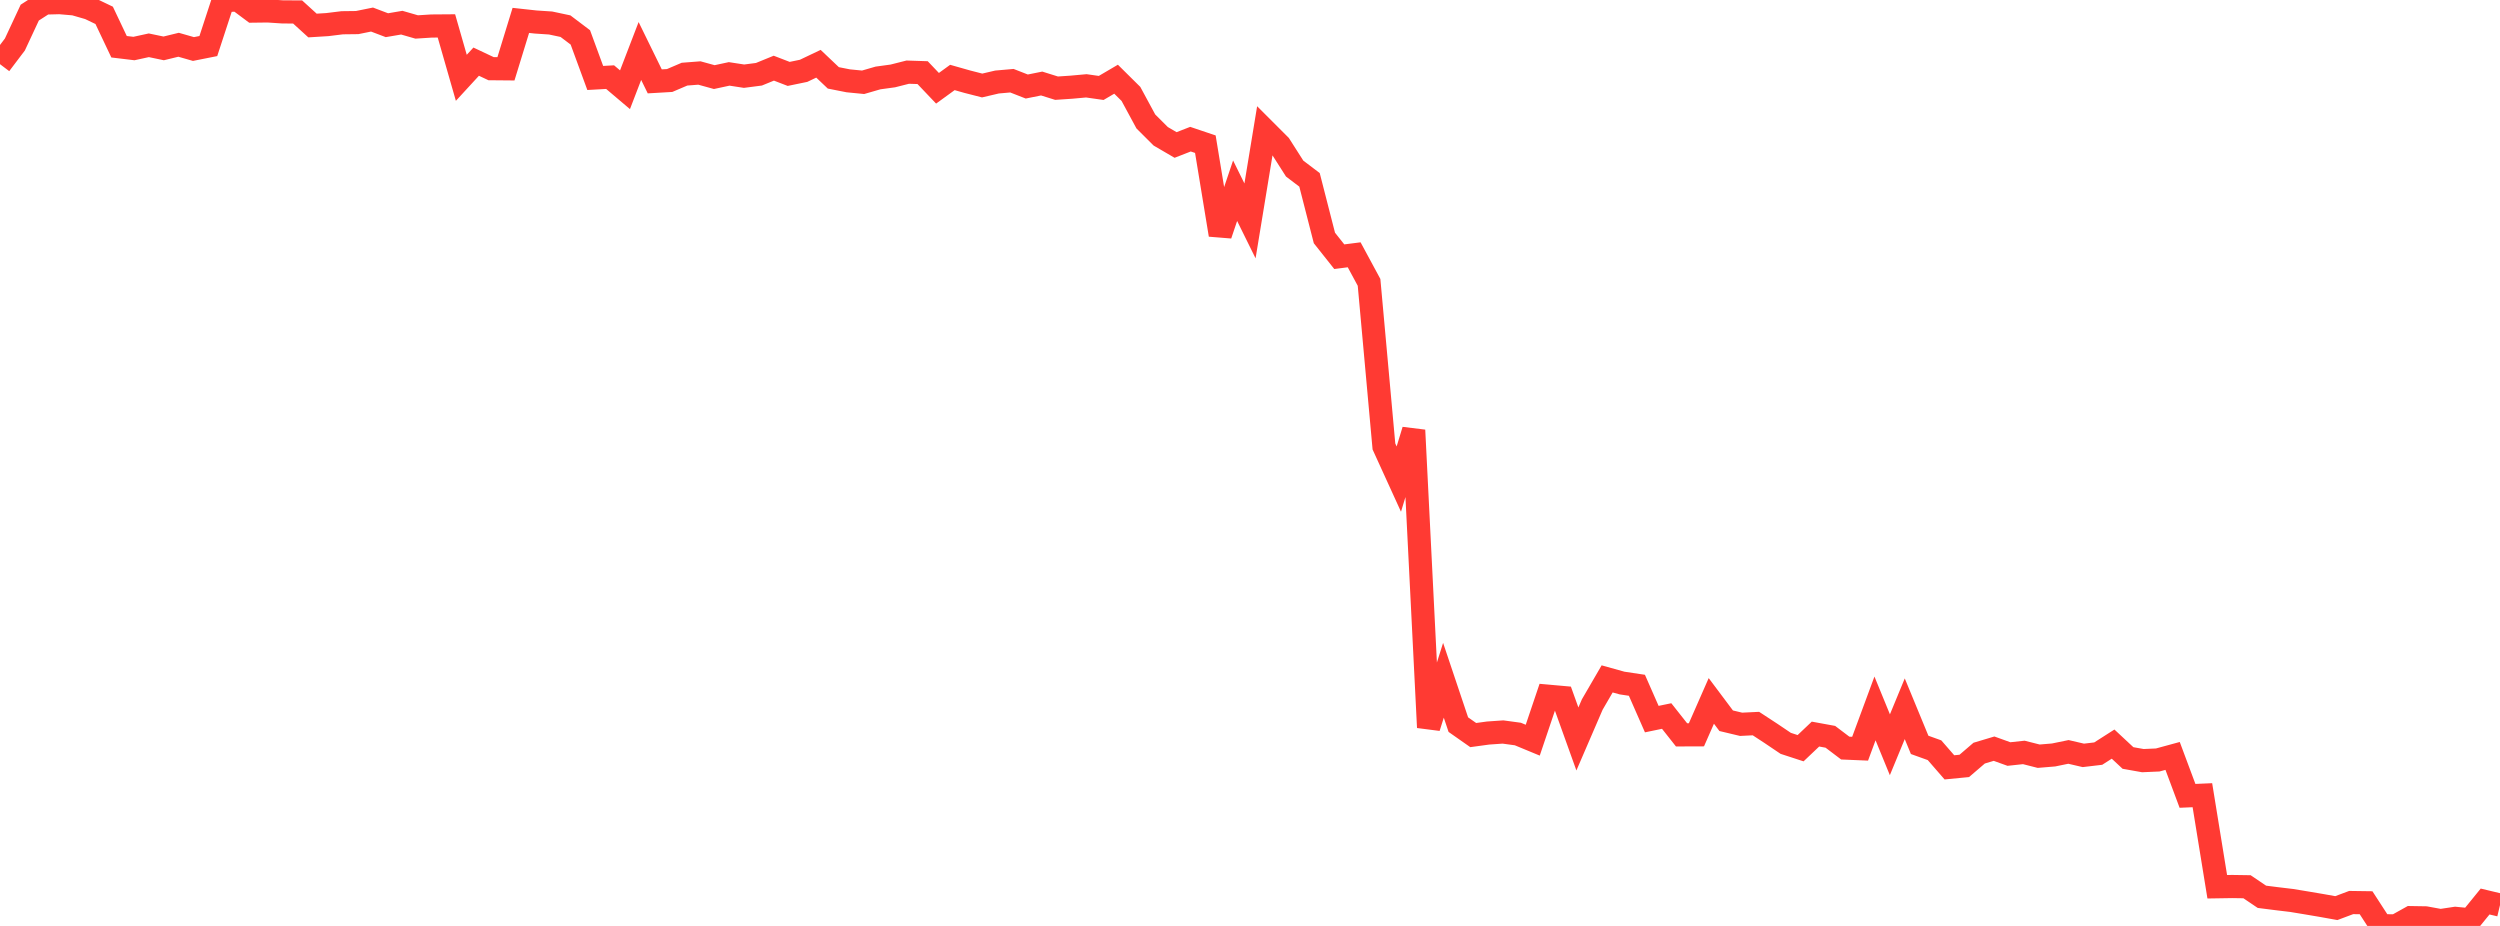 <?xml version="1.0" standalone="no"?>
<!DOCTYPE svg PUBLIC "-//W3C//DTD SVG 1.1//EN" "http://www.w3.org/Graphics/SVG/1.1/DTD/svg11.dtd">

<svg width="135" height="50" viewBox="0 0 135 50" preserveAspectRatio="none" 
  xmlns="http://www.w3.org/2000/svg"
  xmlns:xlink="http://www.w3.org/1999/xlink">


<polyline points="0.0, 3.465 0.804, 2.402 1.607, 0.681 2.411, 0.163 3.214, 0.142 4.018, 0.211 4.821, 0.443 5.625, 0.829 6.429, 2.524 7.232, 2.621 8.036, 2.445 8.839, 2.613 9.643, 2.417 10.446, 2.647 11.25, 2.487 12.054, 0.029 12.857, 0.0 13.661, 0.6 14.464, 0.59 15.268, 0.643 16.071, 0.646 16.875, 1.378 17.679, 1.328 18.482, 1.229 19.286, 1.219 20.089, 1.056 20.893, 1.361 21.696, 1.224 22.5, 1.456 23.304, 1.405 24.107, 1.399 24.911, 4.202 25.714, 3.329 26.518, 3.709 27.321, 3.716 28.125, 1.101 28.929, 1.189 29.732, 1.242 30.536, 1.413 31.339, 2.02 32.143, 4.21 32.946, 4.165 33.75, 4.846 34.554, 2.754 35.357, 4.394 36.161, 4.347 36.964, 4.004 37.768, 3.942 38.571, 4.163 39.375, 3.99 40.179, 4.114 40.982, 4.01 41.786, 3.681 42.589, 3.991 43.393, 3.825 44.196, 3.442 45.0, 4.205 45.804, 4.364 46.607, 4.443 47.411, 4.21 48.214, 4.1 49.018, 3.896 49.821, 3.922 50.625, 4.767 51.429, 4.183 52.232, 4.411 53.036, 4.617 53.839, 4.429 54.643, 4.358 55.446, 4.672 56.25, 4.51 57.054, 4.762 57.857, 4.708 58.661, 4.635 59.464, 4.749 60.268, 4.277 61.071, 5.072 61.875, 6.558 62.679, 7.36 63.482, 7.829 64.286, 7.515 65.089, 7.786 65.893, 12.68 66.696, 10.299 67.5, 11.928 68.304, 7.039 69.107, 7.842 69.911, 9.103 70.714, 9.712 71.518, 12.85 72.321, 13.862 73.125, 13.759 73.929, 15.248 74.732, 24.109 75.536, 25.871 76.339, 23.231 77.143, 39.282 77.946, 36.735 78.75, 39.13 79.554, 39.694 80.357, 39.584 81.161, 39.528 81.964, 39.637 82.768, 39.97 83.571, 37.592 84.375, 37.664 85.179, 39.904 85.982, 38.044 86.786, 36.66 87.589, 36.884 88.393, 37.005 89.196, 38.832 90.0, 38.665 90.804, 39.683 91.607, 39.68 92.411, 37.849 93.214, 38.92 94.018, 39.112 94.821, 39.073 95.625, 39.599 96.429, 40.141 97.232, 40.403 98.036, 39.64 98.839, 39.787 99.643, 40.396 100.446, 40.43 101.25, 38.255 102.054, 40.217 102.857, 38.273 103.661, 40.223 104.464, 40.512 105.268, 41.437 106.071, 41.359 106.875, 40.669 107.679, 40.428 108.482, 40.718 109.286, 40.631 110.089, 40.835 110.893, 40.768 111.696, 40.603 112.5, 40.79 113.304, 40.695 114.107, 40.182 114.911, 40.931 115.714, 41.074 116.518, 41.039 117.321, 40.82 118.125, 42.976 118.929, 42.941 119.732, 47.885 120.536, 47.872 121.339, 47.884 122.143, 48.427 122.946, 48.529 123.75, 48.625 124.554, 48.758 125.357, 48.894 126.161, 49.038 126.964, 48.737 127.768, 48.748 128.571, 49.986 129.375, 50.0 130.179, 49.552 130.982, 49.565 131.786, 49.712 132.589, 49.591 133.393, 49.669 134.196, 48.682 135.0, 48.874" fill="none" stroke="#ff3a33" stroke-width="1.25"/>

</svg>